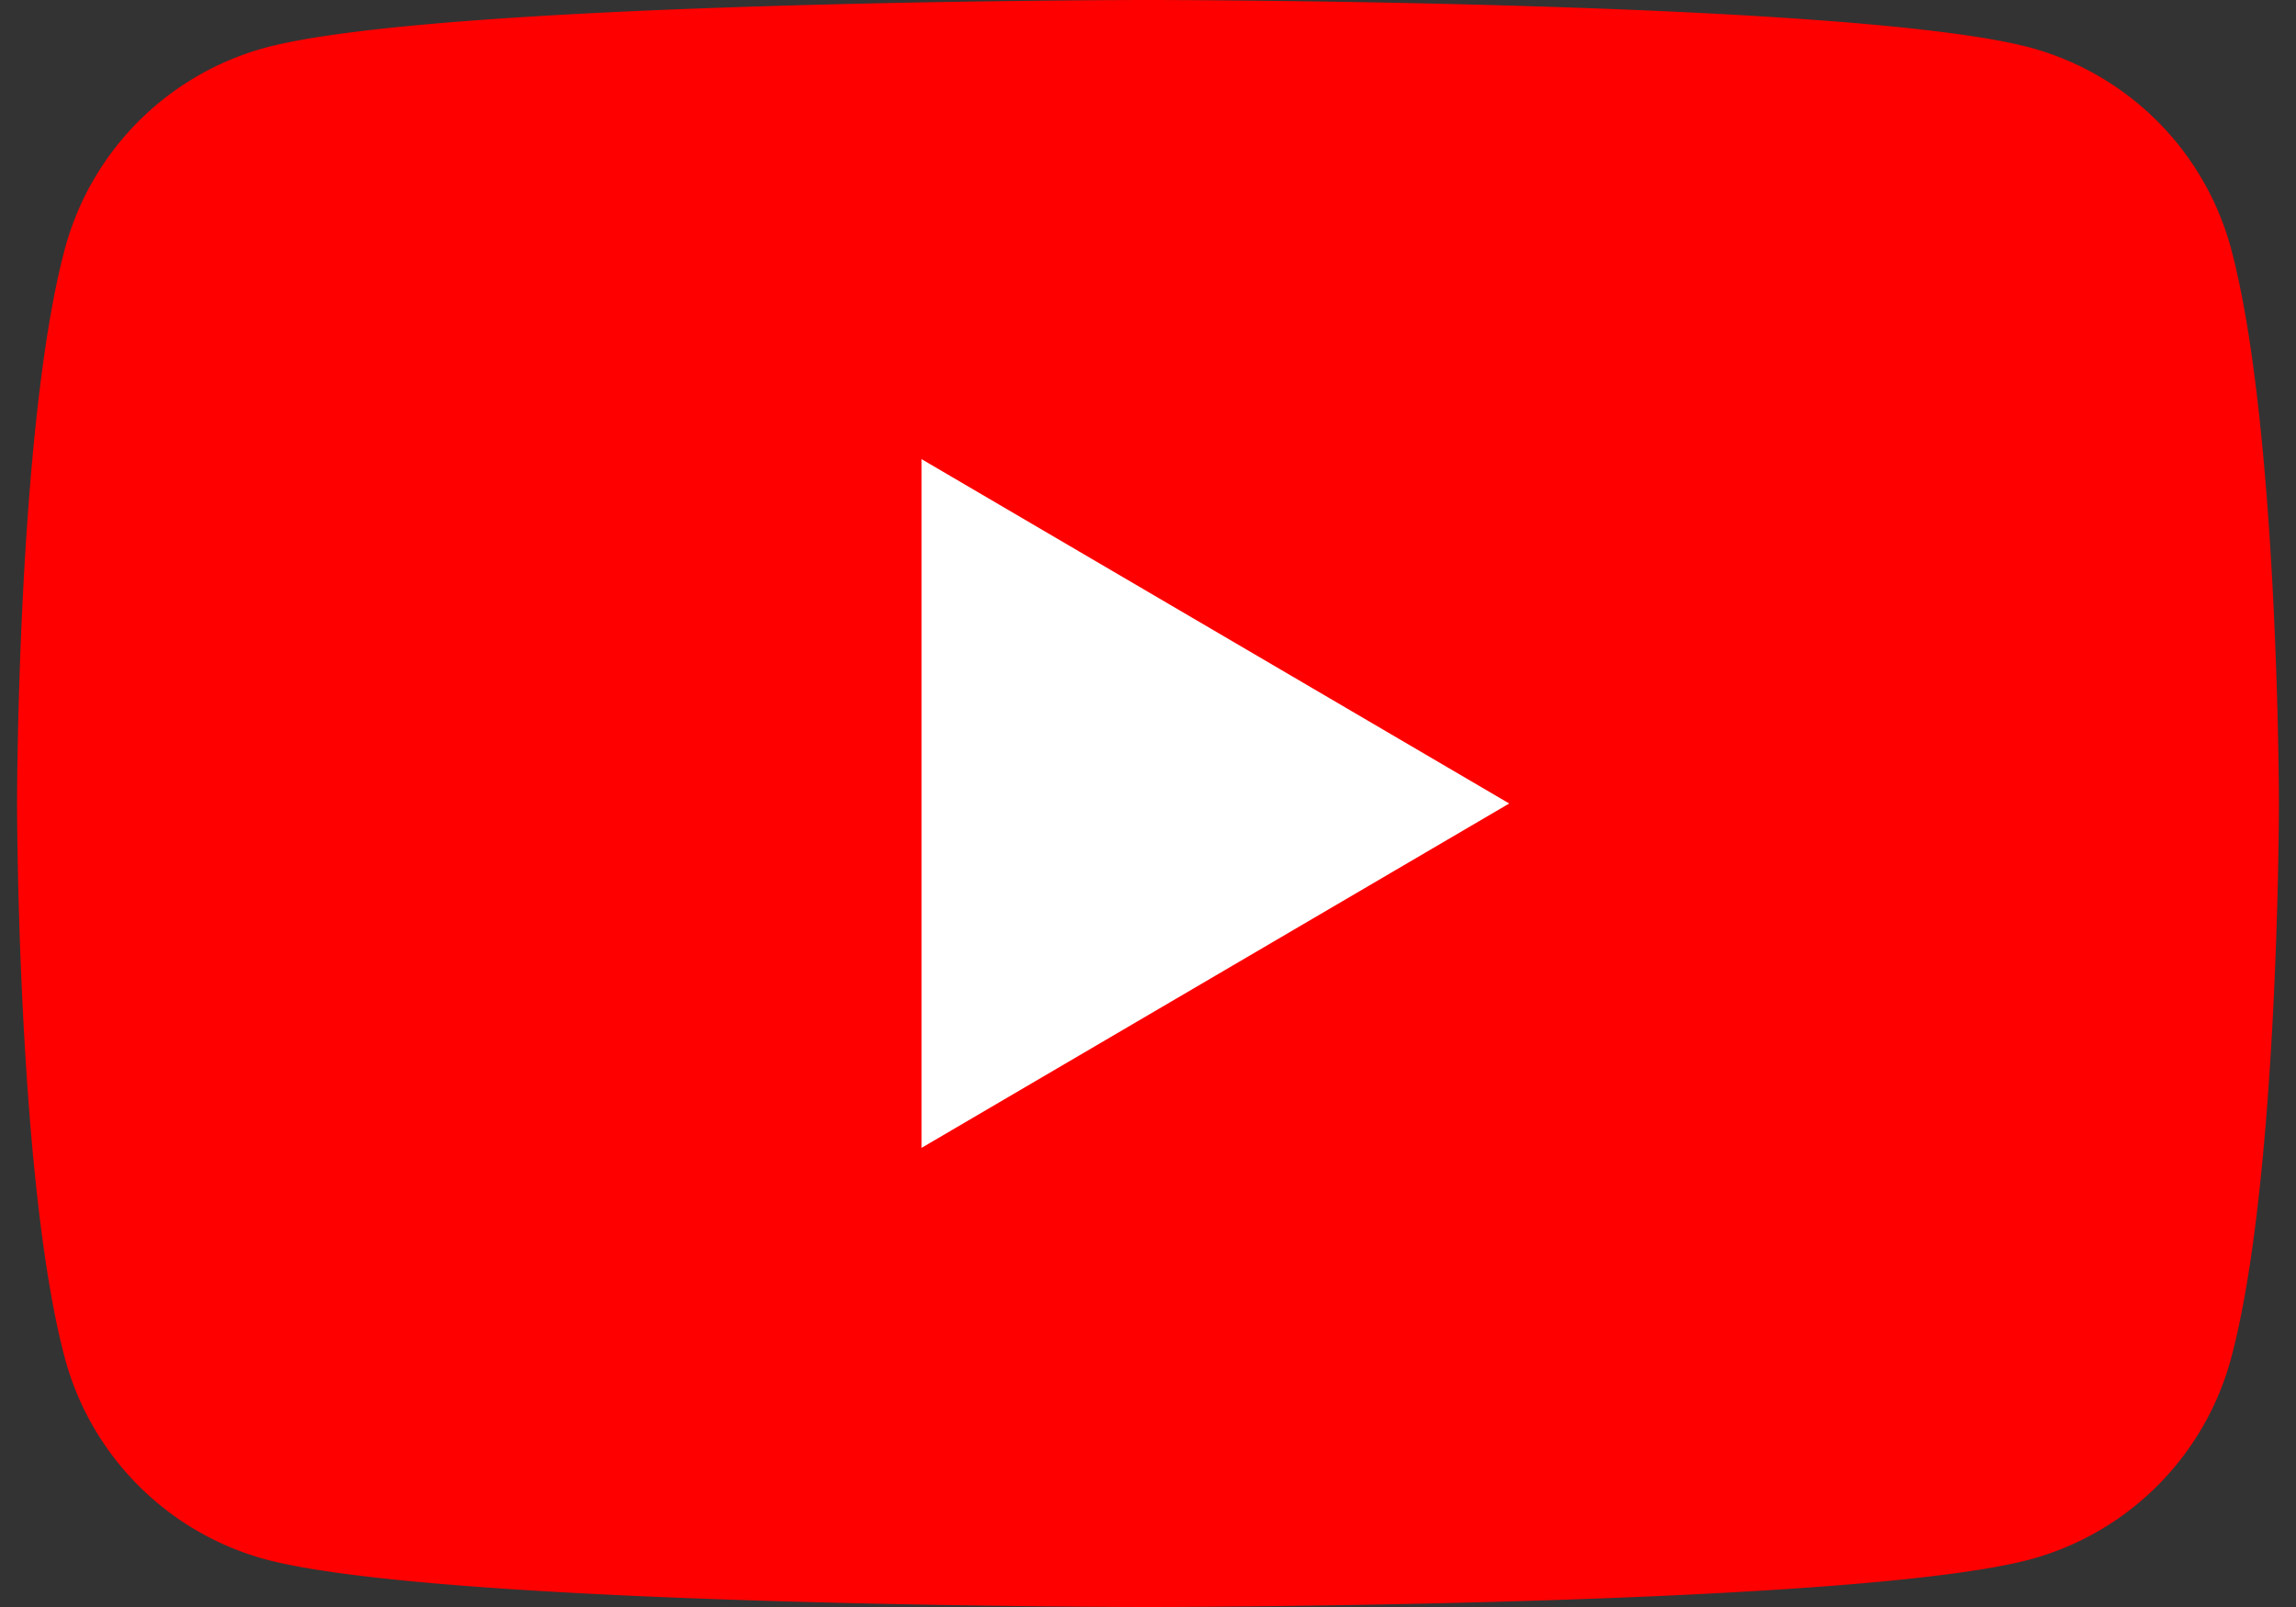 <svg xmlns="http://www.w3.org/2000/svg" width="40" height="28"><rect width="100%" height="100%" fill="#333333" stroke="none"/><defs><clipPath id="a"><path d="M.297 0h39.406v28H.297Zm0 0"/></clipPath></defs><g clip-path="url(#a)"><path style="stroke:none;fill-rule:nonzero;fill:red;fill-opacity:1" d="M38.879 4.371A4.97 4.97 0 0 0 35.395.836C32.325 0 20 0 20 0S7.676 0 4.605.836A4.97 4.97 0 0 0 1.121 4.37C.297 7.492.297 14 .297 14s0 6.508.824 9.629a4.97 4.97 0 0 0 3.484 3.535C7.675 28 20 28 20 28s12.324 0 15.395-.836a4.97 4.97 0 0 0 3.484-3.535c.824-3.121.824-9.629.824-9.629s-.004-6.508-.824-9.629Zm0 0"/></g><path style="stroke:none;fill-rule:nonzero;fill:#fff;fill-opacity:1" d="m16.055 20 10.238-6-10.238-6Zm0 0"/></svg>